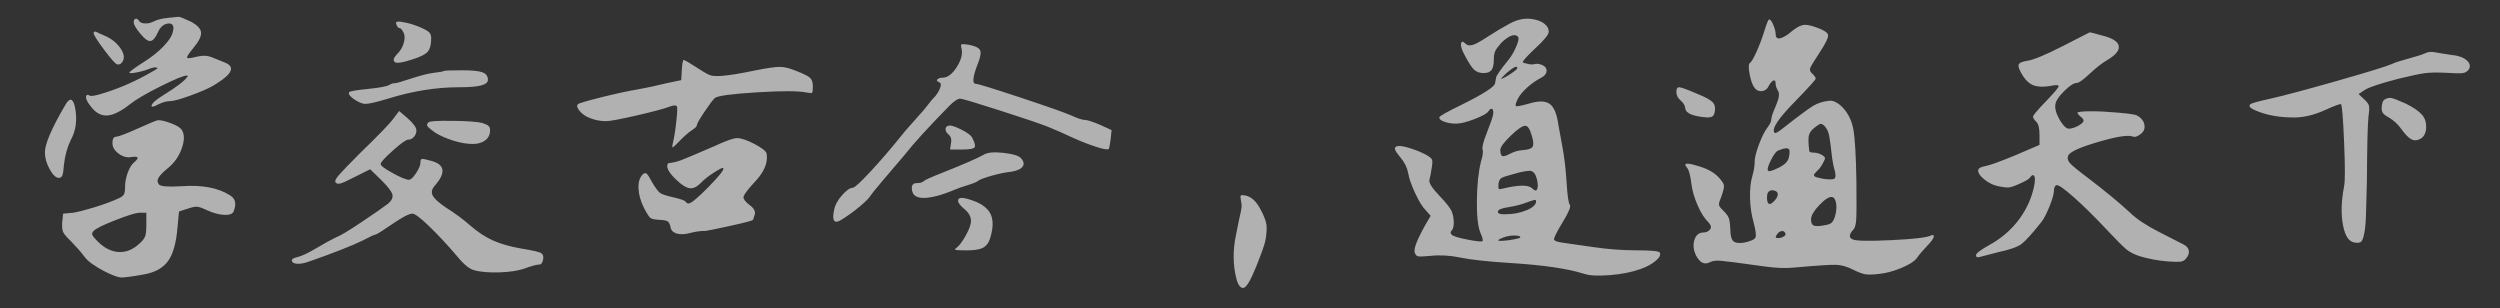 <svg xmlns="http://www.w3.org/2000/svg" xmlns:xlink="http://www.w3.org/1999/xlink" fill="none" version="1.1" width="519" height="64" viewBox="0 0 519 64"><rect x="0" y="0" width="519" height="64" fill="#333333" stroke="none"/><g><path d="M32.748,24.96Q33.644,24.896,35.436,25.568Q37.228,26.24,37.676,26.88Q38.636,28.224,37.74,30.784Q36.844,33.344,34.732,35.008Q33.26,36.224,32.876,36.96Q32.492,37.696,33.004,38.304Q33.516,38.912,37.74,38.656Q44.14,38.208,47.788,40.576Q49.452,41.6,48.492,43.904Q48.172,44.672,46.572,44.608Q44.972,44.544,42.988,43.648Q41.516,42.944,40.876,42.912Q40.236,42.88,38.956,43.328L37.164,43.904L36.844,47.232Q36.46,51.968,34.924,54.144Q33.388,56.32,29.932,56.96Q26.028,57.664,25.068,57.6Q24.108,57.536,21.676,56.32Q18.604,54.72,17.58,53.344Q16.556,51.968,14.7,50.048Q13.356,48.768,13.1,48.16Q12.844,47.552,12.908,46.272L13.1,44.352L15.212,44.16Q16.748,43.904,19.692,43.008Q22.636,42.112,24.812,41.088Q25.516,40.768,25.74,40.32Q25.964,39.872,25.964,38.848Q25.964,37.376,26.508,35.872Q27.052,34.368,27.852,33.696Q28.652,33.024,28.556,32.736Q28.46,32.448,27.436,32.576Q26.028,32.896,24.684,31.936Q23.34,30.976,23.34,29.696Q23.34,28.416,24.108,28.384Q24.876,28.352,28.588,26.688Q32.3,25.024,32.748,24.96ZM30.38,44.16L28.908,44.16Q27.756,44.224,23.98,45.696Q20.204,47.168,19.436,47.936Q19.052,48.32,19.148,48.704Q19.244,49.088,20.268,50.112Q22.38,52.224,24.716,52.32Q27.052,52.416,29.1,50.432Q29.932,49.664,30.156,48.992Q30.38,48.32,30.38,46.72L30.38,44.16ZM13.612,21.696Q14.892,19.52,15.532,22.08Q16.364,26.048,14.7,29.056Q13.612,31.296,13.292,34.048Q13.164,35.904,12.94,36.416Q12.716,36.928,12.204,36.928Q11.308,36.928,10.316,35.136Q9.324,33.344,9.324,31.616Q9.324,28.992,13.612,21.696ZM19.436,6.848Q19.436,6.464,19.948,6.592Q20.268,6.784,21.74,7.424Q23.724,8.256,24.908,9.888Q26.092,11.52,25.516,12.672Q25.068,13.504,24.364,13.376Q23.852,13.312,21.644,10.368Q19.436,7.424,19.436,6.848ZM39.596,4.48Q41.644,5.568,41.74,6.752Q41.836,7.936,40.172,9.92Q38.636,11.776,38.86,12Q39.084,12.224,40.844,11.776Q42.604,11.328,44.012,11.904L46.7,12.992Q49.9,14.272,44.972,17.344Q44.588,17.6,44.14,17.856Q42.54,18.752,39.436,19.872Q36.332,20.992,35.308,20.992Q34.284,20.992,32.94,21.632Q31.404,22.464,31.468,21.952Q31.532,21.248,33.772,19.84Q38.06,17.216,38.892,15.936Q39.084,15.744,38.828,15.68Q37.804,15.68,33.324,17.92Q28.844,20.16,26.988,21.632Q24.236,23.808,22.348,23.968Q20.46,24.128,18.988,22.272Q17.516,20.48,17.964,19.776Q18.092,19.584,18.604,19.84Q19.052,20.16,21.932,19.2Q26.796,17.664,31.532,14.912Q32.94,14.144,32.684,14.08Q32.044,13.824,30.892,14.336Q30.06,14.656,29.1,14.88Q28.14,15.104,27.532,15.168Q26.924,15.232,26.86,15.104Q26.86,14.784,29.868,12.864Q32.236,11.392,33.932,9.632Q35.628,7.872,35.884,6.592Q36.332,4.928,35.116,4.864Q33.516,4.928,32.748,6.784Q31.98,8.448,31.212,8.512Q30.444,8.576,29.228,7.104Q27.756,5.376,27.756,4.608Q27.756,4.032,28.108,3.904Q28.46,3.776,28.844,4.288Q29.1,4.8,30.028,4.864Q30.956,4.928,31.852,4.48Q32.94,3.904,34.828,3.712Q36.716,3.52,37.068,3.488Q37.42,3.456,39.596,4.48ZM88.94,25.408Q89.196,25.024,93.964,25.088Q98.732,25.152,100.14,25.536Q101.1,25.856,101.42,26.144Q101.74,26.432,101.74,27.072Q101.74,28.352,100.748,29.12Q99.756,29.888,98.156,29.888Q96.3,29.888,94.06,29.184Q91.82,28.48,90.22,27.456Q89.004,26.56,88.748,26.208Q88.492,25.856,88.94,25.408ZM82.86,23.04L84.652,24.576Q86.444,26.176,86.444,27.072Q86.444,27.84,85.932,28.416Q85.42,28.992,84.748,28.992Q84.076,28.992,81.548,31.264Q79.02,33.536,79.02,34.048Q79.02,34.56,81.516,35.936Q84.012,37.312,84.908,37.312Q85.484,37.312,86.38,35.936Q87.276,34.56,87.276,33.792Q87.276,33.024,87.628,32.992Q87.98,32.96,89.58,33.408Q93.804,34.56,90.22,38.592Q89.324,39.616,89.836,40.608Q90.348,41.6,92.652,43.136Q95.404,44.864,97.58,46.784Q100.012,48.896,102.412,49.952Q104.812,51.008,108.14,51.584Q111.98,52.224,112.3,52.544Q112.94,52.864,112.748,53.888Q112.556,54.912,111.98,54.912Q111.148,54.912,108.716,55.808Q106.732,56.448,103.628,56.544Q100.524,56.64,98.54,56.128Q96.94,55.744,94.892,53.184Q91.82,49.6,89.1,46.976Q86.38,44.352,85.612,44.352Q84.588,44.352,81.42,46.528Q78.252,48.704,77.932,48.704Q77.612,48.704,75.308,49.92Q71.916,51.584,64.044,54.336Q62.572,54.848,61.58,54.752Q60.588,54.656,60.588,54.016Q60.588,53.632,61.836,53.344Q63.084,53.056,65.676,51.52Q68.268,49.984,69.74,49.28Q70.892,48.896,75.052,46.112Q79.212,43.328,80.62,42.24Q81.708,41.28,81.452,40.352Q81.196,39.424,79.212,37.44L76.844,35.136L73.516,36.8Q71.404,37.888,70.7,38.08Q69.996,38.272,69.676,37.888Q69.356,37.504,70.348,36.352Q71.34,35.2,74.796,31.744Q80.556,26.176,81.708,24.576L82.86,23.04ZM96.044,14.592Q98.988,14.592,100.14,15.008Q101.292,15.424,101.292,16.576Q101.292,17.344,99.916,17.728Q98.54,18.112,95.276,18.112Q88.172,18.112,80.556,20.48Q76.972,21.568,75.82,21.568Q75.244,21.568,74.316,21.088Q73.388,20.608,72.812,20.032Q72.236,19.456,72.492,19.136Q72.812,18.816,76.364,18.464Q79.916,18.112,80.748,17.664Q81.58,17.216,81.9,17.28Q82.22,17.344,85.324,16.32Q88.428,15.296,90.156,15.104Q91.884,14.912,92.076,14.752Q92.268,14.592,96.044,14.592ZM82.284,5.056Q82.22,4.864,82.22,4.704Q82.22,4.544,82.412,4.512Q82.604,4.48,82.86,4.48Q83.116,4.48,83.692,4.608Q85.42,4.864,87.468,5.76Q88.748,6.336,89.132,6.752Q89.516,7.168,89.516,7.936Q89.516,9.92,88.78,10.752Q88.044,11.584,85.548,12.352Q82.476,13.376,81.932,12.864Q81.388,12.352,82.348,11.328Q83.436,10.304,83.82,8.928Q84.204,7.552,83.756,6.72Q83.308,5.824,82.924,5.824Q82.54,5.824,82.284,5.056ZM148.46,30.272Q151.916,28.672,153.004,28.672Q154.284,28.672,156.62,29.888Q158.956,31.104,159.148,31.872Q159.66,34.752,156.46,38.016Q154.348,40.32,154.348,40.96Q154.348,41.6,155.66,42.592Q156.972,43.584,156.684,44.544Q156.396,45.504,156.332,45.632Q156.14,45.888,151.788,46.848Q147.436,47.808,146.476,47.936Q144.94,47.936,143.468,48.32Q141.676,48.832,140.492,48.48Q139.308,48.128,139.18,47.04Q138.988,46.208,138.604,45.952Q138.22,45.696,136.876,45.632Q135.404,45.568,134.988,45.216Q134.572,44.864,133.676,43.136Q132.652,41.088,132.556,39.136Q132.46,37.184,133.42,36.224Q133.868,35.776,134.22,36.032Q134.572,36.288,135.404,37.888Q136.492,39.68,137.036,40.064Q137.58,40.448,139.5,40.896Q142.06,41.472,142.316,41.856Q142.572,42.24,142.956,42.24Q143.724,42.24,147.148,38.752Q150.572,35.264,150.124,34.88Q149.996,34.688,148.236,35.808Q146.476,36.928,145.452,38.016Q144.236,39.232,143.148,39.072Q142.06,38.912,140.46,37.376Q138.284,35.328,138.54,34.24Q138.604,33.92,138.86,33.856Q140.14,33.728,141.42,33.248Q142.7,32.768,148.46,30.272ZM141.548,14.464Q141.676,12.416,141.964,12.448Q142.252,12.48,144.94,14.208Q146.796,15.424,147.532,15.648Q148.268,15.872,149.932,15.744Q152.364,15.552,156.908,14.592Q160.428,13.888,161.868,13.888Q163.308,13.888,165.292,14.72Q167.596,15.616,168.172,16.16Q168.748,16.704,168.748,17.92Q168.748,19.136,168.588,19.264Q168.428,19.392,167.404,19.2Q164.972,18.688,157.132,19.168Q149.292,19.648,148.396,20.352Q147.82,20.864,146.252,23.2Q144.684,25.536,144.684,25.952Q144.684,26.368,143.628,27.04Q142.572,27.712,140.972,29.376Q139.564,30.848,139.564,30.528Q139.564,30.4,139.628,29.952Q140.076,28.224,140.396,25.28Q140.716,22.336,140.524,22.08Q140.268,21.696,139.18,22.08Q137.324,22.784,132.172,23.968Q127.02,25.152,125.804,25.152Q124.076,25.152,122.476,24.512Q121.132,24,120.332,23.04Q119.532,22.08,119.98,21.632Q120.364,21.312,124.844,20.192Q129.324,19.072,132.396,18.56Q135.276,18.048,138.348,17.28L141.42,16.64L141.548,14.464ZM198.892,41.664Q198.892,40.576,201.644,41.536Q203.756,42.176,204.972,43.456Q206.828,45.376,205.548,49.472Q205.1,50.944,203.948,51.488Q202.796,52.032,200.3,51.968Q198.252,51.968,198.252,51.776Q198.252,51.648,198.572,51.456Q199.468,50.752,200.524,48.832Q201.58,46.912,201.58,45.888Q201.58,44.544,200.236,43.424Q198.892,42.304,198.892,41.664ZM204.204,32.128Q205.292,31.424,208.108,31.712Q210.924,32,211.82,32.704Q212.844,33.728,212.332,34.528Q211.82,35.328,209.964,35.648Q208.108,35.84,205.868,36.48Q203.628,37.12,203.116,37.504Q202.668,37.888,200.908,38.432Q199.148,38.976,198.252,39.36Q194.156,41.088,191.724,41.088Q189.292,41.088,189.292,39.04Q189.292,38.016,190.316,38.016Q191.34,38.016,191.724,37.632Q192.108,37.248,195.692,35.84Q202.284,33.216,204.204,32.128ZM196.844,26.112Q197.484,25.856,199.532,26.88Q201.58,27.904,201.9,28.736Q202.668,30.208,202.284,30.624Q201.9,31.04,199.788,31.04L197.228,31.04L197.42,29.76Q197.676,28.608,196.972,27.968Q196.332,27.456,196.3,26.88Q196.268,26.304,196.844,26.112ZM199.66,10.304Q199.404,9.344,199.596,9.216Q199.788,9.088,201.068,9.28Q203.052,9.664,203.436,10.368Q203.82,11.072,203.116,12.928Q201.324,17.408,202.604,17.408Q203.244,17.408,211.66,20.192Q220.076,22.976,222.316,23.936Q224.428,24.896,225.196,24.896Q225.964,24.896,228.396,25.92L230.764,27.008L230.572,28.864Q230.316,30.784,230.188,30.912Q229.868,31.232,227.596,30.496Q225.324,29.76,222.892,28.672Q219.756,27.2,217.516,26.304Q214.892,25.28,207.404,22.88Q199.916,20.48,199.34,20.48Q198.572,20.48,197.1,21.952Q190.508,28.672,187.82,32.128L183.404,37.312Q181.164,39.936,180.524,40.896Q180.012,41.6,178.316,43.008Q176.62,44.416,174.764,45.568Q173.612,46.336,173.196,45.824Q172.78,45.312,173.164,43.584Q173.42,42.112,174.796,40.544Q176.172,38.976,177.068,38.976Q177.644,38.912,180.684,35.648Q183.724,32.384,186.924,28.416Q187.692,27.392,189.868,24.992Q192.044,22.592,192.716,21.664Q193.388,20.736,194.22,19.904Q194.924,19.008,195.212,18.144Q195.5,17.28,194.988,17.088Q194.156,16.704,194.732,16.384Q195.052,16.128,195.692,16.128Q197.164,16.128,198.54,14.048Q199.916,11.968,199.66,10.304ZM257.516,40.896Q257.516,40.512,257.836,40.512Q260.012,40.512,261.484,43.104Q262.956,45.696,262.956,47.2Q262.956,48.704,262.668,50.048Q262.38,51.392,260.684,55.584Q258.988,59.776,258.06,59.776Q257.132,59.776,256.62,57.632Q256.108,55.488,256.108,53.344Q256.108,51.2,256.524,49.12Q256.94,47.04,257.196,45.76Q257.772,43.456,257.772,42.624L257.516,40.896ZM317.676,3.904Q319.468,4.096,320.492,4.832Q321.516,5.568,321.516,6.592Q321.516,7.488,318.572,10.176Q316.012,12.608,316.14,12.928Q316.204,13.056,316.844,13.184Q317.996,13.504,318.54,13.312Q319.084,13.12,320.044,13.44Q321.132,13.888,321.068,14.752Q321.004,15.616,319.852,16.192Q318.38,16.96,317.036,18.176Q315.692,19.392,315.116,20.48Q314.476,21.824,314.7,22.016Q314.924,22.208,317.42,21.504Q320.364,20.608,321.708,21.568Q323.052,22.528,323.5,25.792Q323.82,27.648,324.396,30.72Q324.972,33.792,325.228,37.92Q325.484,42.048,325.9,42.528Q326.316,43.008,324.364,46.208Q322.412,49.408,322.636,49.792Q322.86,50.176,324.524,50.4Q326.188,50.624,330.764,51.296Q335.34,51.968,339.788,51.968Q344.236,51.968,344.556,52.416Q344.94,53.12,343.724,54.144Q342.508,55.168,340.524,55.872Q337.836,56.832,334.156,57.12Q330.476,57.408,328.812,56.832Q323.82,55.232,313.452,54.592Q306.412,54.144,303.18,53.472Q299.948,52.8,296.94,53.12Q294.892,53.312,294.412,53.216Q293.932,53.12,293.676,52.416Q293.356,51.136,296.108,46.336L297.004,44.8L295.98,43.648Q294.956,42.624,293.772,40.064Q292.588,37.504,292.332,35.904Q292.012,34.24,290.796,32.768Q289.58,31.296,289.58,30.912Q289.58,29.696,293.164,30.912Q294.572,31.36,296.044,32.128Q297.068,32.704,297.26,33.088Q297.452,33.472,297.26,34.624Q297.004,36.416,296.748,37.312Q296.492,38.208,298.764,40.576Q301.036,42.944,301.42,44Q301.804,45.056,301.804,46.24Q301.804,47.424,301.356,47.872Q300.908,48.32,301.42,48.768Q301.932,49.216,304.748,49.76Q307.564,50.304,307.756,50.048Q308.012,49.856,307.308,48.256Q306.54,46.336,306.604,41.536Q306.668,36.736,307.436,33.6Q308.012,31.744,307.788,31.04Q307.564,30.336,308.684,27.52Q309.804,24.704,309.996,23.68Q310.06,23.168,309.932,22.848Q309.804,22.528,309.548,22.592Q309.292,22.656,309.036,23.04Q308.652,23.744,306.156,24.704Q303.66,25.664,302.316,25.664Q300.908,25.664,299.852,25.28Q298.796,24.896,298.796,24.384Q298.796,24,303.404,21.76Q310.252,18.368,310.38,17.28Q310.508,16.64,310.572,16.192Q310.572,15.616,313.068,12.544Q314.028,11.392,314.732,9.76Q315.436,8.128,315.18,7.68Q314.732,7.104,313.836,7.392Q312.94,7.68,311.724,8.832Q310.764,9.92,310.444,10.528Q310.124,11.136,310.124,12.224Q310.124,13.888,309.644,14.528Q309.164,15.168,308.012,15.168Q306.796,15.168,306.06,14.496Q305.324,13.824,304.236,11.776Q302.892,9.408,303.468,8.704Q303.66,8.512,304.172,9.024Q304.748,9.6,305.676,9.344Q306.604,9.088,308.652,7.744Q311.212,6.08,313.42,4.896Q315.628,3.712,317.676,3.904ZM314.988,14.144Q314.988,13.248,312.748,15.168Q311.468,16.384,311.66,16.384Q312.428,16.128,313.708,15.264Q314.988,14.4,314.988,14.144ZM317.996,28.16Q317.42,26.112,316.652,26.112Q315.756,26.112,313.612,28.192Q311.468,30.272,311.468,31.104Q311.468,32.192,311.852,32.384Q312.236,32.576,313.324,32Q314.732,31.232,316.14,31.168Q317.868,31.04,318.188,30.432Q318.508,29.824,317.996,28.16ZM319.02,37.056Q318.636,35.648,317.804,35.488Q316.972,35.328,314.092,36.16Q312.172,36.672,311.692,36.96Q311.212,37.248,311.084,38.144Q311.02,39.04,311.148,39.2Q311.276,39.36,312.172,39.104Q316.844,38.016,317.996,39.04Q318.572,39.552,318.796,39.552Q319.02,39.552,319.148,39.168Q319.404,38.464,319.02,37.056ZM318.892,41.792Q318.892,41.6,318.796,41.536Q318.7,41.472,318.508,41.504Q318.316,41.536,317.9,41.696Q317.484,41.856,316.716,42.112Q315.18,42.688,313.132,43.008Q310.956,43.328,310.956,43.968Q310.956,44.544,312.492,44.48Q314.924,44.48,316.908,43.648Q318.892,42.816,318.892,41.792ZM315.564,49.344Q315.756,49.152,315.244,48.96Q313.644,48.704,311.98,49.344Q311.02,49.728,311.02,49.92Q311.148,50.048,312.108,49.984Q313.068,49.92,314.252,49.696Q315.436,49.472,315.564,49.344ZM348.012,19.072Q348.012,18.112,348.588,18.112Q349.164,18.112,352.3,19.456Q354.86,20.48,355.564,21.248Q356.268,22.016,355.948,23.36Q355.82,23.936,355.5,24.16Q355.18,24.384,354.412,24.384Q350.06,24.064,349.868,22.528Q349.804,21.632,348.908,20.864Q348.012,20.096,348.012,19.072ZM366.252,6.528Q367.02,4.032,367.276,4.032Q367.66,4.032,368.14,5.184Q368.62,6.336,368.62,7.04Q368.62,8.704,370.732,7.424Q371.18,7.168,371.692,6.72Q373.228,5.44,374.124,5.248Q375.02,4.928,377.196,5.728Q379.372,6.528,379.5,7.232Q379.692,8,377.644,11.072Q375.98,13.568,375.788,14.176Q375.596,14.784,376.3,15.36Q376.94,16,376.94,16.32Q376.94,16.64,372.844,20.864Q367.276,26.496,368.428,27.584Q368.62,27.84,370.22,26.56Q374.956,22.848,376.396,21.984Q377.836,21.12,379.692,20.928Q380.908,20.736,382.444,22.208Q384.236,24.064,384.748,26.816Q385.26,29.568,385.388,37.632Q385.452,43.84,385.356,45.504Q385.26,47.168,384.748,47.68Q383.34,49.216,384.684,49.728Q385.836,50.176,392.588,49.856Q399.34,49.536,400.684,48.96Q401.516,48.576,401.452,49.088Q401.388,49.728,400.044,51.072Q398.636,52.544,397.996,53.504Q397.228,54.592,394.668,55.648Q392.108,56.704,389.804,56.896Q388.076,57.088,387.18,56.928Q386.284,56.768,384.748,56Q382.892,55.04,381.196,54.976Q379.5,54.912,372.396,55.552Q369.708,55.808,366.188,55.296Q358.892,54.272,357.324,54.144Q355.756,54.016,355.052,54.4Q353.324,55.36,352.108,53.056Q351.276,51.392,351.756,49.824Q352.236,48.256,353.708,48.256Q354.476,48.256,354.988,47.648Q355.5,47.04,354.668,46.144Q353.452,44.992,352.428,42.624Q351.404,40.256,351.148,38.272Q350.828,35.648,350.316,34.944Q349.42,33.92,350.38,33.984Q351.02,33.984,352.62,34.496Q355.308,35.264,356.78,36.8Q357.868,37.952,357.9,38.592Q357.932,39.232,357.228,41.152Q356.78,42.176,356.876,42.592Q356.972,43.008,357.868,43.84Q358.7,44.672,358.924,45.344Q359.148,46.016,359.212,47.488Q359.212,49.472,359.82,50.048Q360.428,50.624,362.092,50.368Q364.14,49.92,364.428,49.312Q364.716,48.704,364.076,46.272Q363.372,43.84,363.308,41.088Q363.244,38.336,363.82,36.416Q364.268,34.88,364.268,33.536Q364.268,32.384,365.164,29.984Q366.06,27.584,366.956,26.432Q367.724,25.408,367.724,24.768Q367.724,24.128,368.684,21.92Q369.644,19.712,369.132,18.88Q368.62,18.048,368.62,17.344Q368.62,16.448,368.044,16.768Q367.596,17.088,367.212,17.792Q366.764,18.816,365.74,18.912Q364.716,19.008,364.076,17.984Q363.5,17.024,363.18,15.168Q362.86,13.312,363.308,13.056Q363.756,12.736,364.652,10.752Q365.548,8.768,366.252,6.528ZM378.732,26.112Q378.22,25.664,377.9,25.728Q377.58,25.792,376.62,26.56Q375.66,27.328,375.5,28.224Q375.34,29.12,375.596,31.296Q375.596,31.68,376.492,31.68Q377.388,31.68,378.284,32.192Q378.796,32.512,378.86,32.768Q378.924,33.024,378.476,33.792Q377.9,34.944,377.132,35.584Q376.812,35.904,376.652,36.128Q376.492,36.352,376.652,36.544Q376.812,36.736,377.228,36.832Q377.644,36.928,378.476,37.12Q380.396,37.376,380.812,37.088Q381.228,36.8,380.908,35.456Q380.46,33.984,380.236,31.84Q380.012,29.696,379.756,28.288Q379.5,26.88,378.732,26.112ZM371.436,31.04Q371.052,30.464,369.196,31.232Q368.556,31.424,367.628,33.28Q366.7,35.136,367.084,35.456Q367.276,35.776,369.196,34.848Q371.116,33.92,371.372,32.672Q371.628,31.424,371.436,31.04ZM369.068,40.32Q369.068,39.744,368.332,39.552Q367.596,39.36,367.148,39.808Q366.828,40.128,366.828,41.056Q366.828,41.984,367.148,42.24Q367.34,42.496,367.82,42.176Q368.3,41.856,368.684,41.312Q369.068,40.768,369.068,40.32ZM380.332,40.896Q379.436,40.768,377.74,42.528Q376.044,44.288,375.98,45.44Q375.916,46.528,376.524,46.816Q377.132,47.104,378.988,46.72Q379.82,46.592,380.204,46.272Q380.588,45.952,380.908,45.056Q381.356,43.584,381.196,42.336Q381.036,41.088,380.332,40.896ZM370.668,48.576Q370.54,48,370.028,47.968Q369.516,47.936,369.068,48.448Q368.492,49.152,368.684,49.344Q368.94,49.472,369.42,49.408Q369.9,49.344,370.316,49.088Q370.732,48.832,370.668,48.576ZM436.588,7.424Q439.596,8.192,439.852,9.536Q440.108,10.88,437.548,12.416Q435.884,13.376,433.836,15.296Q431.788,17.216,431.148,17.216Q430.252,17.216,428.588,18.848Q426.924,20.48,426.732,21.504Q426.412,22.784,427.564,24.832Q428.524,26.432,429.196,26.656Q429.868,26.88,431.34,26.176Q432.364,25.6,432.524,25.184Q432.684,24.768,431.916,24.192Q431.276,23.68,431.276,23.36Q431.724,23.104,434.188,23.104Q436.652,23.104,439.82,23.392Q442.988,23.68,443.564,23.936Q444.908,24.64,445.164,25.824Q445.42,27.008,444.46,27.776Q443.436,28.608,442.796,28.352Q441.324,27.776,435.564,29.472Q429.804,31.168,429.356,32.32Q429.036,33.088,429.708,33.856Q430.38,34.624,433.196,36.736Q438.764,40.96,442.284,44.224Q444.268,46.144,448.172,48.128L453.292,50.752Q454.316,51.264,454.412,52.096Q454.508,52.928,453.74,53.76Q453.292,54.272,452.588,54.336Q451.884,54.4,450.028,54.272Q447.02,54.016,444.396,53.248Q442.54,52.672,441.484,51.808Q440.428,50.944,437.292,47.616Q433.708,43.776,430.54,40.96Q427.372,38.144,426.86,38.464Q426.476,38.656,426.412,39.424Q426.412,40.512,425.516,42.752Q424.62,44.992,423.852,46.016Q420.908,49.728,419.66,50.656Q418.412,51.584,414.828,52.352Q411.756,53.12,410.988,53.344Q410.22,53.568,410.22,52.992Q410.22,52.416,412.844,50.944Q416.748,48.832,419.212,45.472Q421.676,42.112,422.38,38.144Q422.636,36.416,421.996,36.352Q421.804,36.352,421.42,36.864Q421.164,37.312,419.116,38.208Q417.708,38.848,417.004,38.912Q416.3,38.976,414.828,38.656Q413.292,38.336,411.98,37.28Q410.668,36.224,410.668,35.392Q410.668,34.752,412.108,34.496Q413.548,34.24,418.476,32.192L423.404,30.08L423.404,28.032Q423.404,25.92,422.732,25.28Q422.06,24.64,422.06,24.224Q422.06,23.808,424.716,21.056Q427.372,18.304,427.372,17.888Q427.372,17.472,425.58,17.856Q423.532,18.176,422.284,17.76Q421.036,17.344,420.076,15.936Q418.924,14.144,419.052,13.504Q419.18,12.864,420.908,12.608Q422.764,12.352,428.236,9.568Q433.708,6.784,433.804,6.72Q433.9,6.656,436.588,7.424ZM495.02,20.672Q495.788,20.224,496.46,20.352Q497.132,20.48,499.436,21.504Q501.868,22.72,502.828,23.84Q503.788,24.96,503.66,26.752Q503.468,28.352,502.38,28.864Q501.42,29.376,500.556,28.896Q499.692,28.416,498.54,26.816Q497.516,25.344,495.916,24.384Q494.956,23.872,494.668,23.424Q494.38,22.976,494.444,22.272Q494.508,20.992,495.02,20.672ZM508.844,11.392Q511.02,11.584,512.076,12.512Q513.132,13.44,512.492,14.464Q512.044,15.04,511.308,15.168Q510.572,15.296,507.692,15.104Q504.876,14.976,503.308,15.2Q501.74,15.424,498.028,16.32Q492.588,17.728,491.116,18.56L489.644,19.52L490.86,20.672Q491.628,21.376,491.788,21.92Q491.948,22.464,491.692,24.192Q491.436,26.624,491.372,37.376Q491.244,42.24,491.18,44.576Q491.116,46.912,490.828,48.416Q490.54,49.92,490.124,50.208Q489.708,50.496,488.94,50.368Q487.084,50.24,486.412,46.784Q485.74,43.328,486.636,38.656Q486.956,37.12,486.636,29.536Q486.316,21.952,485.996,21.632Q485.804,21.44,482.604,22.88Q479.404,24.32,476.524,24.384Q471.724,24.448,468.204,22.912Q466.54,22.208,467.18,21.632Q467.564,21.312,471.34,20.48Q475.372,19.584,485.036,16.832Q494.7,14.08,496.492,13.312Q497.388,12.864,500.012,12.16Q502.636,11.456,503.5,11.04Q504.364,10.624,505.484,10.848Q506.604,11.072,508.844,11.392Z" fill="#FFFFFF" fill-opacity="0.62"/></g></svg>